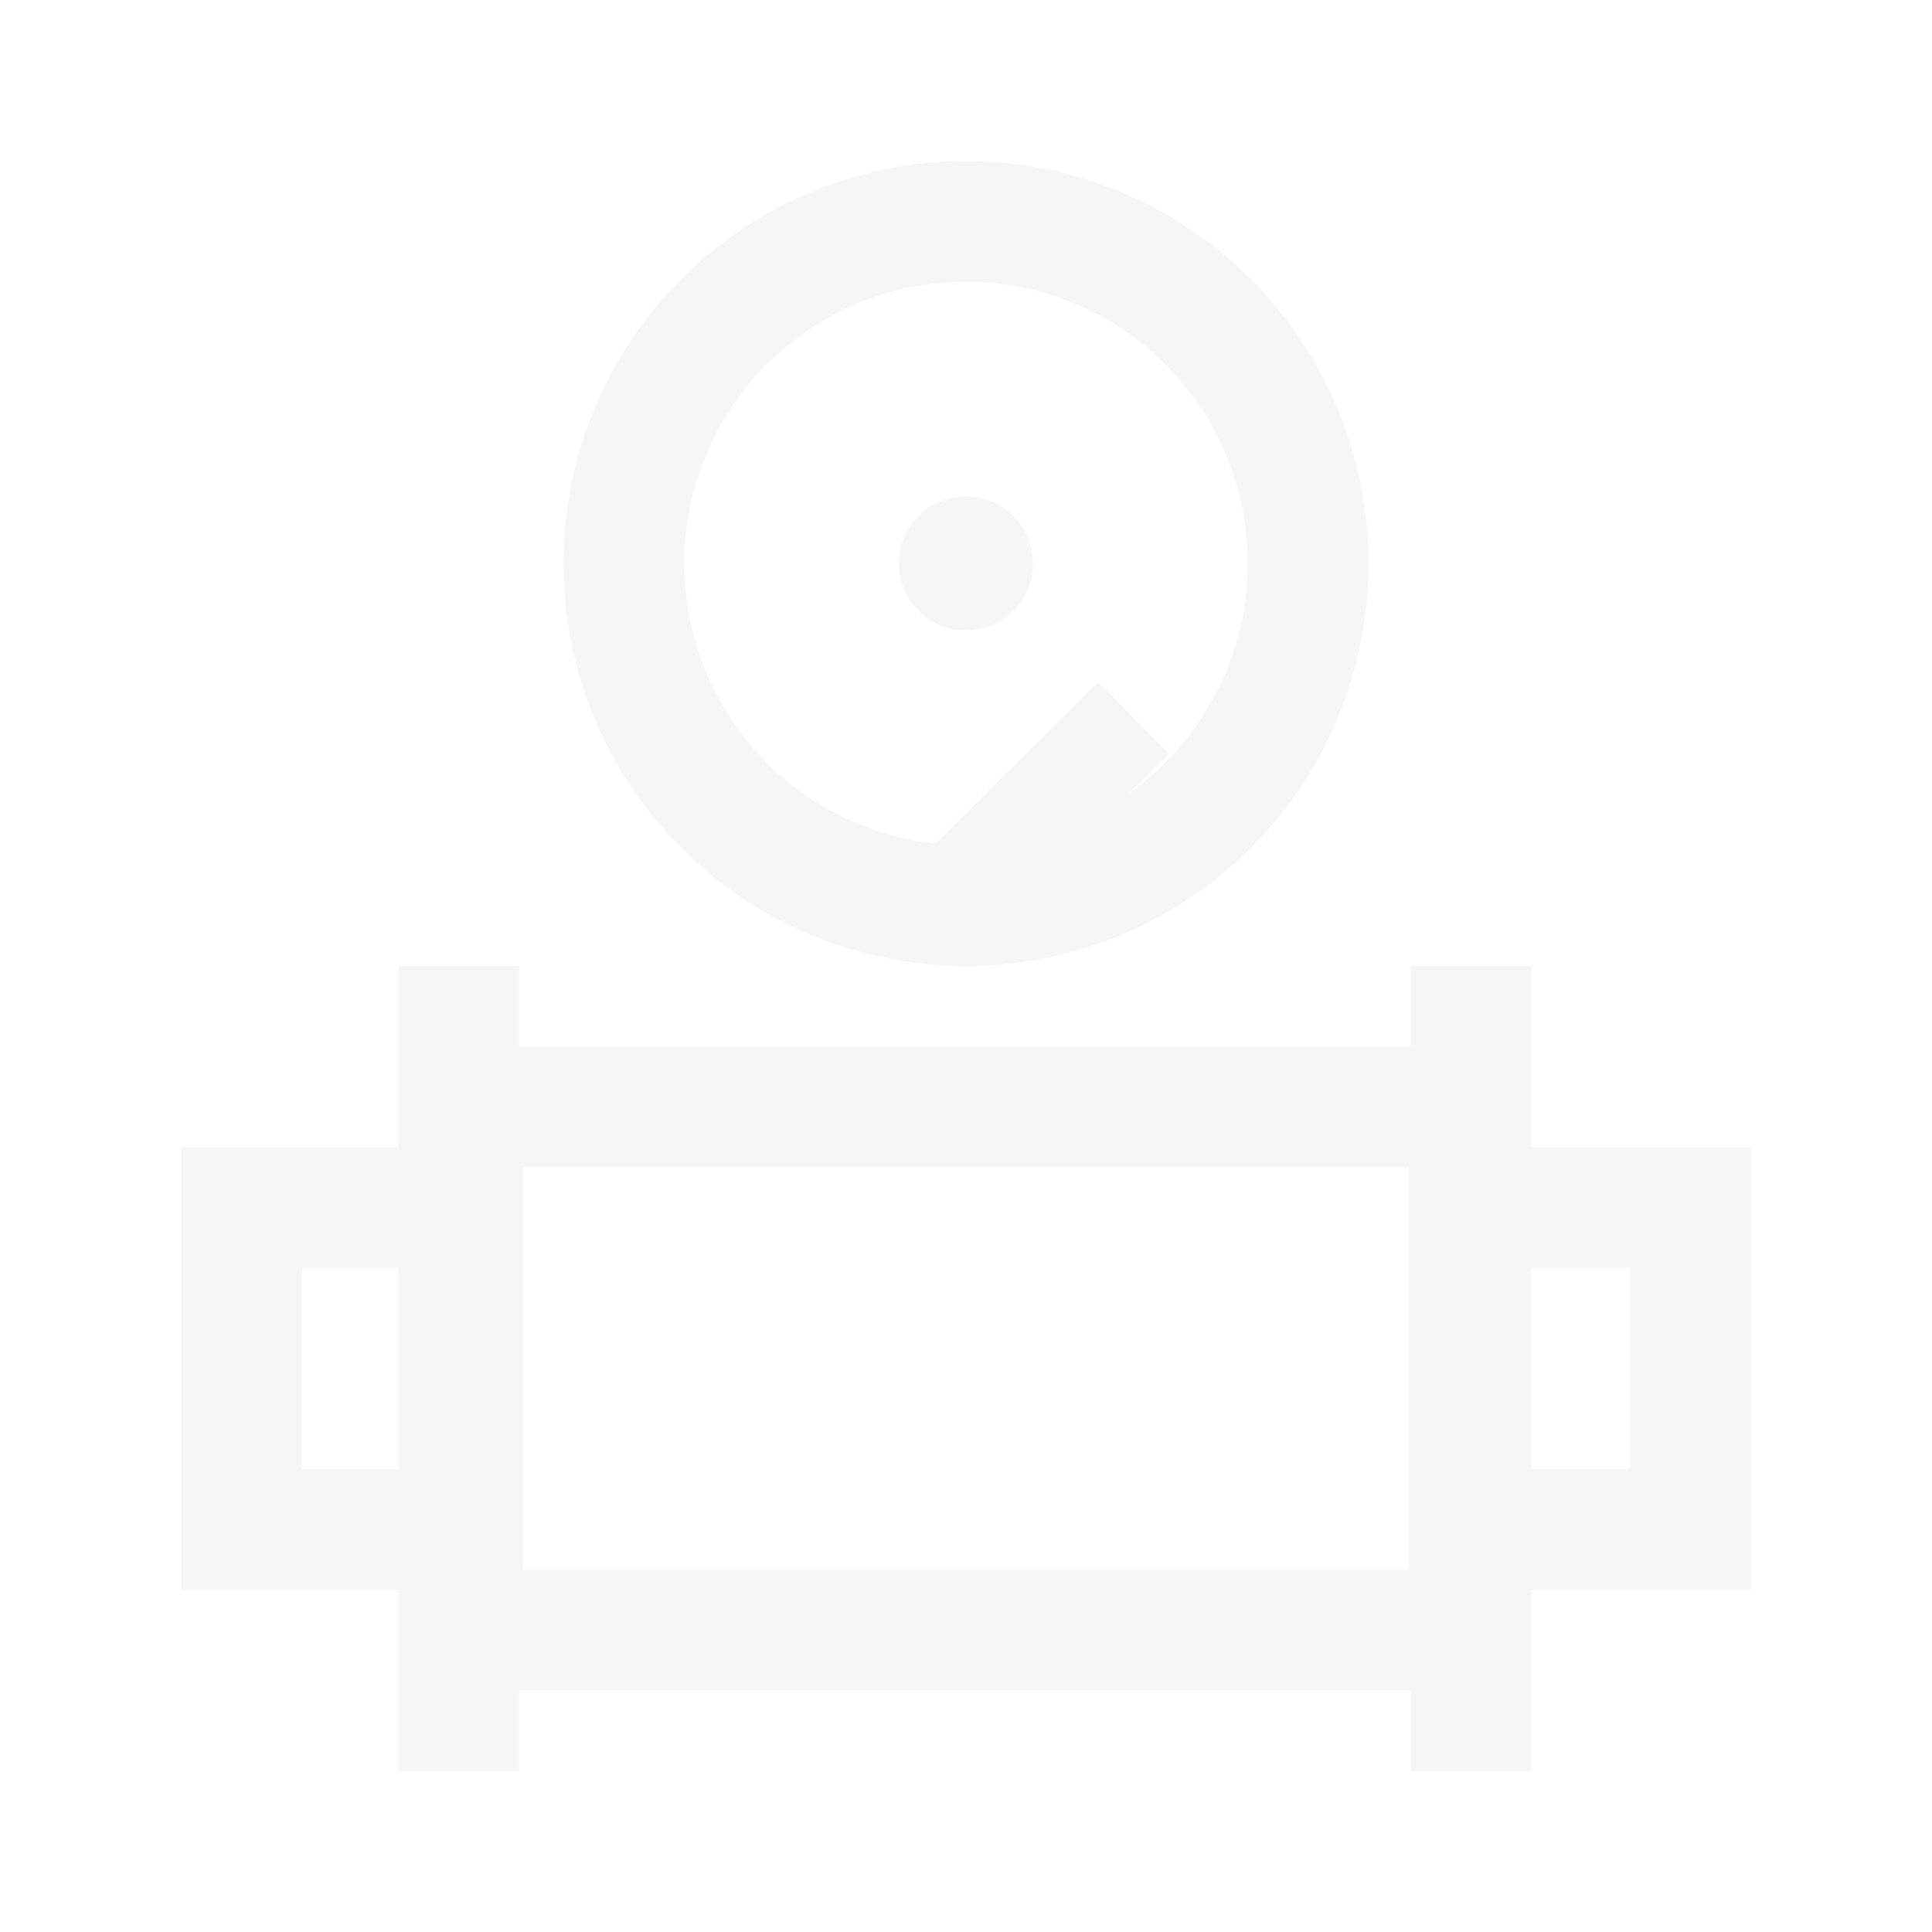 <?xml version="1.0" encoding="UTF-8"?> <svg xmlns="http://www.w3.org/2000/svg" width="24" height="24" viewBox="0 0 24 24" fill="none"><circle cx="12" cy="7" r="4.25" stroke="#F5F5F5" stroke-width="1.5"></circle><g filter="url(#filter0_d_1042_82945)"><path d="M14.083 4.916L12 6.981" stroke="#F5F5F5" stroke-width="1.25"></path></g><circle cx="12" cy="6.999" r="0.833" fill="#F5F5F5"></circle><rect x="5.75" y="13.75" width="12.5" height="6.5" stroke="#F5F5F5" stroke-width="1.5"></rect><path d="M5 15H3V19H5" stroke="#F5F5F5" stroke-width="1.5"></path><path d="M19 19L21 19L21 15L19 15" stroke="#F5F5F5" stroke-width="1.5"></path><path d="M5.699 12V22M18.274 22V12" stroke="#F5F5F5" stroke-width="1.5"></path><defs><filter id="filter0_d_1042_82945" x="7.56" y="4.473" width="10.964" height="10.951" filterUnits="userSpaceOnUse" color-interpolation-filters="sRGB"><feFlood flood-opacity="0" result="BackgroundImageFix"></feFlood><feColorMatrix in="SourceAlpha" type="matrix" values="0 0 0 0 0 0 0 0 0 0 0 0 0 0 0 0 0 0 127 0" result="hardAlpha"></feColorMatrix><feOffset dy="4"></feOffset><feGaussianBlur stdDeviation="2"></feGaussianBlur><feComposite in2="hardAlpha" operator="out"></feComposite><feColorMatrix type="matrix" values="0 0 0 0 0 0 0 0 0 0 0 0 0 0 0 0 0 0 0.25 0"></feColorMatrix><feBlend mode="normal" in2="BackgroundImageFix" result="effect1_dropShadow_1042_82945"></feBlend><feBlend mode="normal" in="SourceGraphic" in2="effect1_dropShadow_1042_82945" result="shape"></feBlend></filter></defs></svg> 